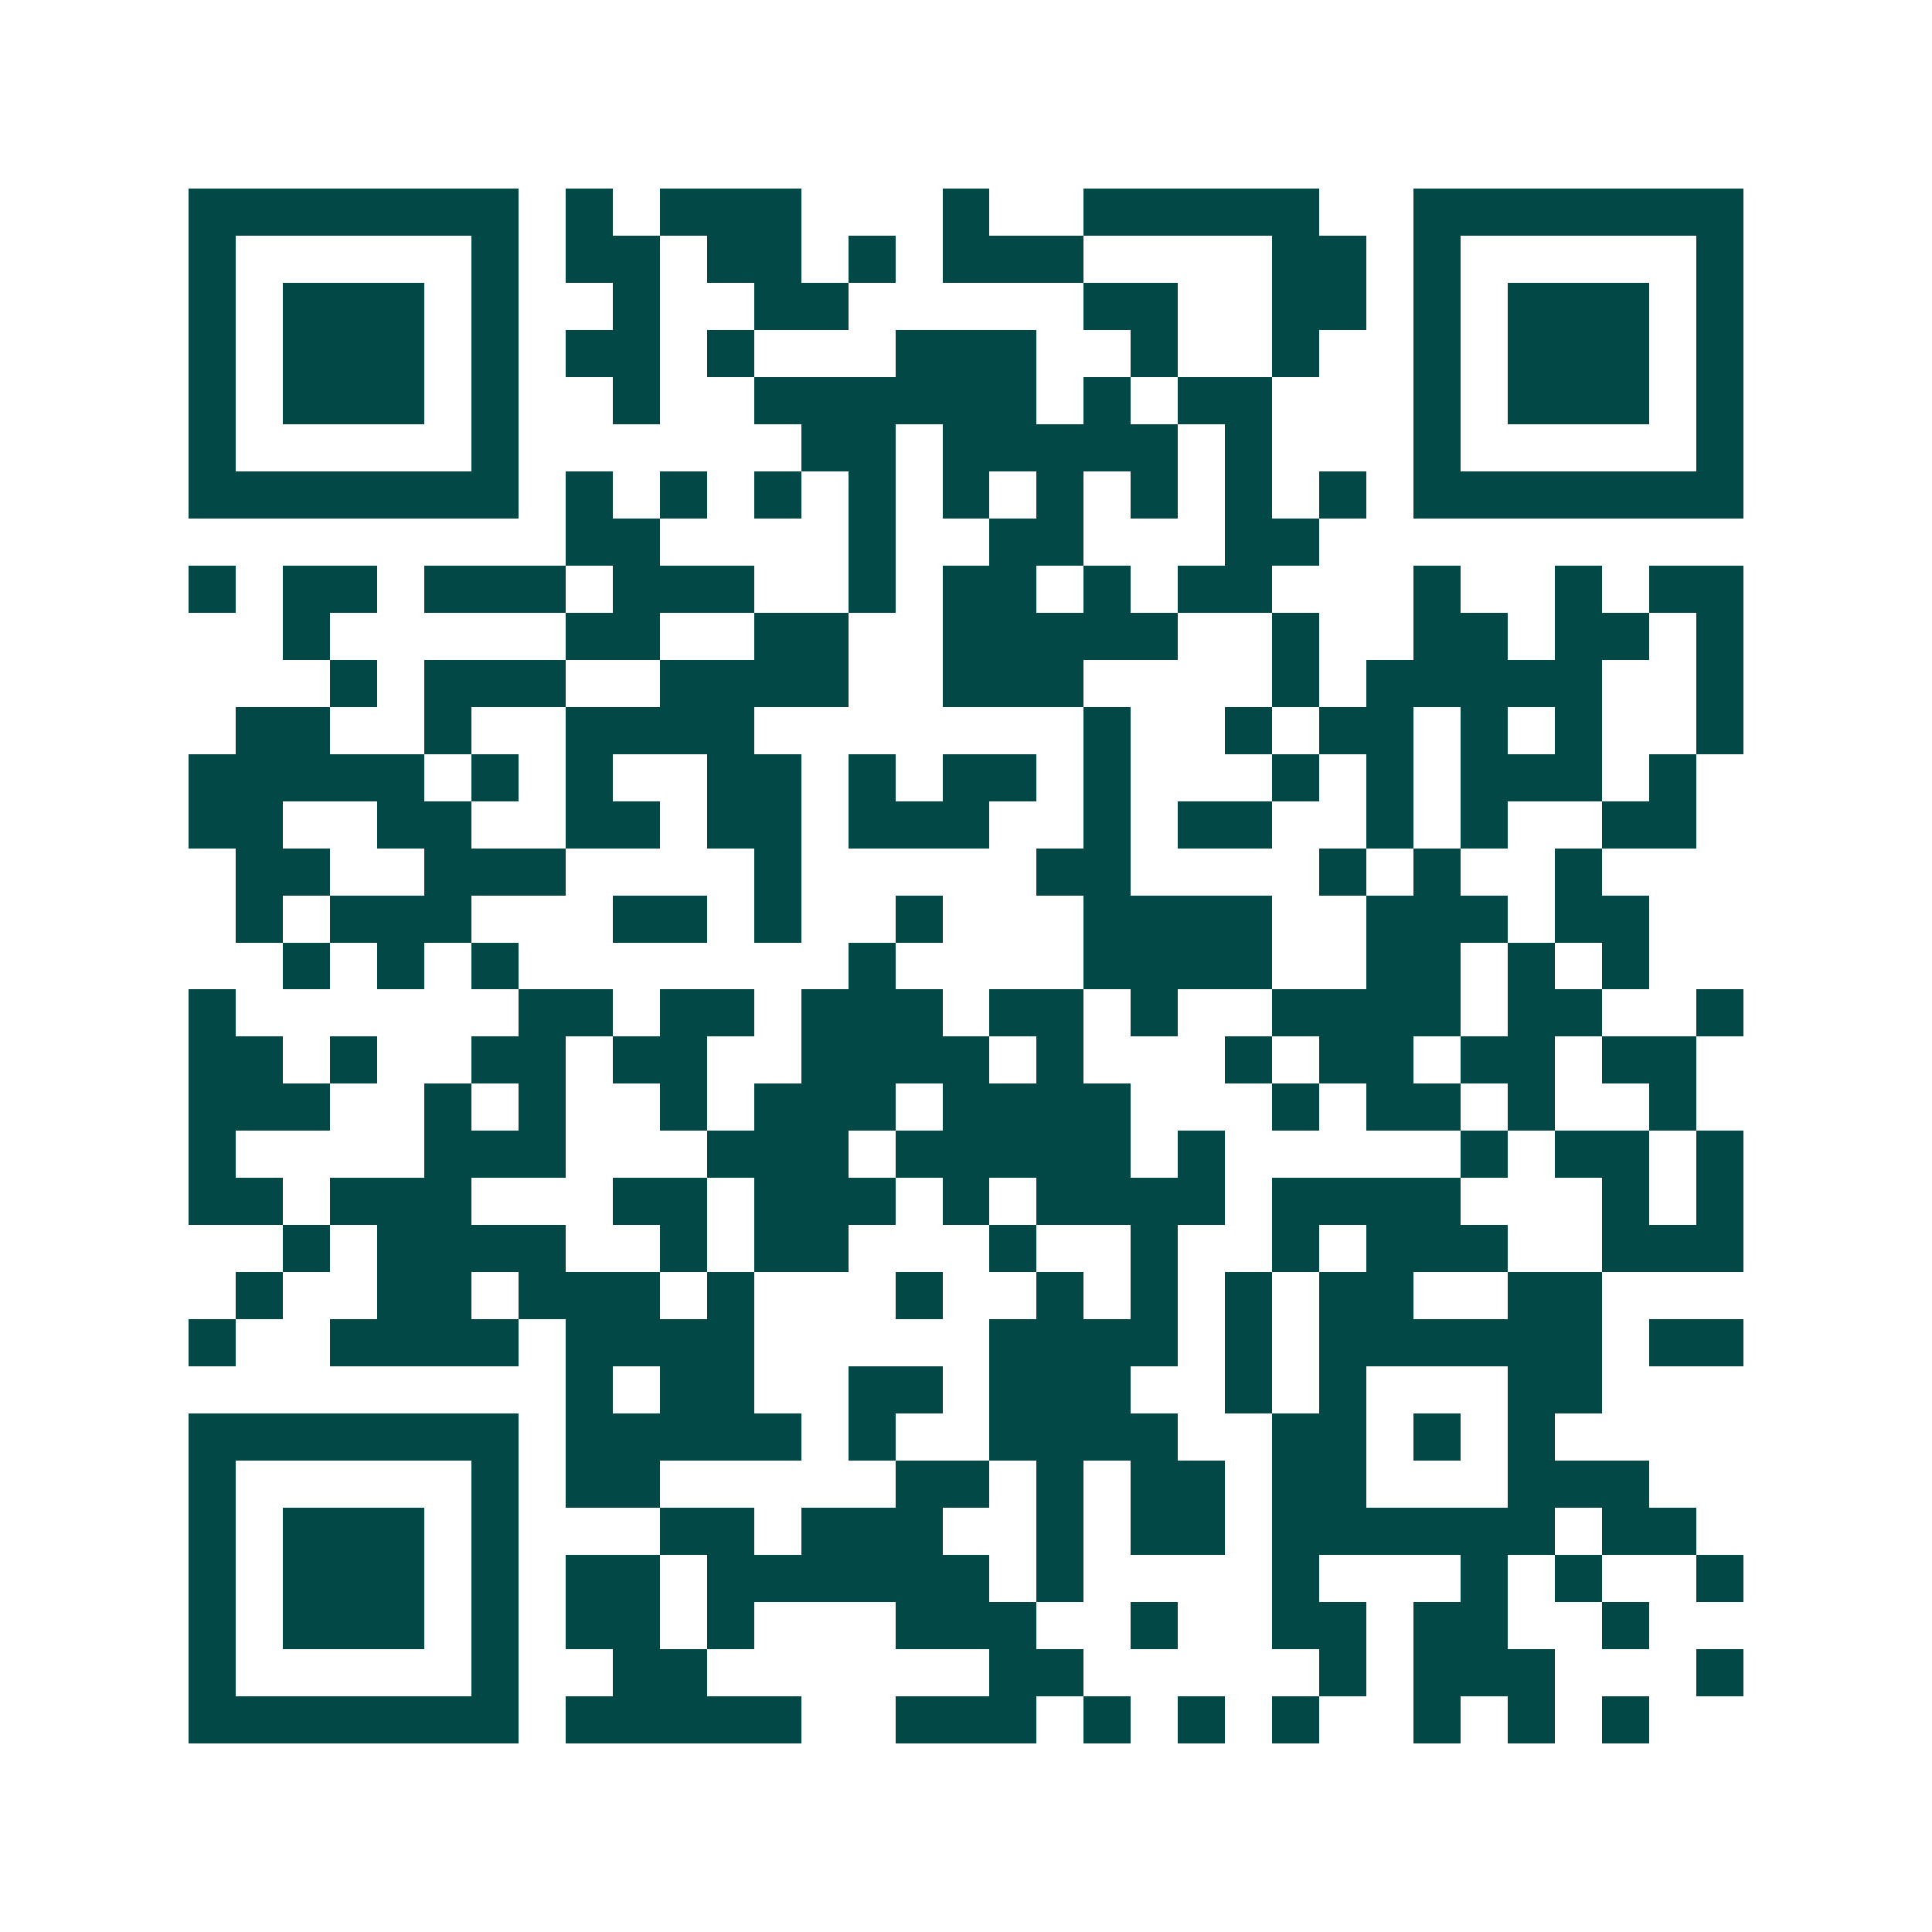 <svg xmlns="http://www.w3.org/2000/svg" width="200" height="200" viewBox="0 0 41 41" shape-rendering="crispEdges"><path fill="#ffffff" d="M0 0h41v41H0z"/><path stroke="#014847" d="M4 4.5h7m1 0h1m1 0h3m3 0h1m2 0h5m2 0h7M4 5.5h1m5 0h1m1 0h2m1 0h2m1 0h1m1 0h3m4 0h2m1 0h1m5 0h1M4 6.5h1m1 0h3m1 0h1m2 0h1m2 0h2m5 0h2m2 0h2m1 0h1m1 0h3m1 0h1M4 7.5h1m1 0h3m1 0h1m1 0h2m1 0h1m3 0h3m2 0h1m2 0h1m2 0h1m1 0h3m1 0h1M4 8.5h1m1 0h3m1 0h1m2 0h1m2 0h6m1 0h1m1 0h2m3 0h1m1 0h3m1 0h1M4 9.5h1m5 0h1m6 0h2m1 0h5m1 0h1m3 0h1m5 0h1M4 10.5h7m1 0h1m1 0h1m1 0h1m1 0h1m1 0h1m1 0h1m1 0h1m1 0h1m1 0h1m1 0h7M12 11.5h2m4 0h1m2 0h2m3 0h2M4 12.5h1m1 0h2m1 0h3m1 0h3m2 0h1m1 0h2m1 0h1m1 0h2m3 0h1m2 0h1m1 0h2M6 13.5h1m5 0h2m2 0h2m2 0h5m2 0h1m2 0h2m1 0h2m1 0h1M7 14.5h1m1 0h3m2 0h4m2 0h3m4 0h1m1 0h5m2 0h1M5 15.5h2m2 0h1m2 0h4m7 0h1m2 0h1m1 0h2m1 0h1m1 0h1m2 0h1M4 16.5h5m1 0h1m1 0h1m2 0h2m1 0h1m1 0h2m1 0h1m3 0h1m1 0h1m1 0h3m1 0h1M4 17.5h2m2 0h2m2 0h2m1 0h2m1 0h3m2 0h1m1 0h2m2 0h1m1 0h1m2 0h2M5 18.5h2m2 0h3m4 0h1m5 0h2m4 0h1m1 0h1m2 0h1M5 19.5h1m1 0h3m3 0h2m1 0h1m2 0h1m3 0h4m2 0h3m1 0h2M6 20.5h1m1 0h1m1 0h1m7 0h1m4 0h4m2 0h2m1 0h1m1 0h1M4 21.5h1m6 0h2m1 0h2m1 0h3m1 0h2m1 0h1m2 0h4m1 0h2m2 0h1M4 22.5h2m1 0h1m2 0h2m1 0h2m2 0h4m1 0h1m3 0h1m1 0h2m1 0h2m1 0h2M4 23.5h3m2 0h1m1 0h1m2 0h1m1 0h3m1 0h4m3 0h1m1 0h2m1 0h1m2 0h1M4 24.5h1m4 0h3m3 0h3m1 0h5m1 0h1m5 0h1m1 0h2m1 0h1M4 25.5h2m1 0h3m3 0h2m1 0h3m1 0h1m1 0h4m1 0h4m3 0h1m1 0h1M6 26.5h1m1 0h4m2 0h1m1 0h2m3 0h1m2 0h1m2 0h1m1 0h3m2 0h3M5 27.5h1m2 0h2m1 0h3m1 0h1m3 0h1m2 0h1m1 0h1m1 0h1m1 0h2m2 0h2M4 28.5h1m2 0h4m1 0h4m5 0h4m1 0h1m1 0h6m1 0h2M12 29.5h1m1 0h2m2 0h2m1 0h3m2 0h1m1 0h1m3 0h2M4 30.5h7m1 0h5m1 0h1m2 0h4m2 0h2m1 0h1m1 0h1M4 31.5h1m5 0h1m1 0h2m5 0h2m1 0h1m1 0h2m1 0h2m3 0h3M4 32.5h1m1 0h3m1 0h1m3 0h2m1 0h3m2 0h1m1 0h2m1 0h6m1 0h2M4 33.5h1m1 0h3m1 0h1m1 0h2m1 0h6m1 0h1m4 0h1m3 0h1m1 0h1m2 0h1M4 34.5h1m1 0h3m1 0h1m1 0h2m1 0h1m3 0h3m2 0h1m2 0h2m1 0h2m2 0h1M4 35.5h1m5 0h1m2 0h2m6 0h2m5 0h1m1 0h3m3 0h1M4 36.5h7m1 0h5m2 0h3m1 0h1m1 0h1m1 0h1m2 0h1m1 0h1m1 0h1"/></svg>
